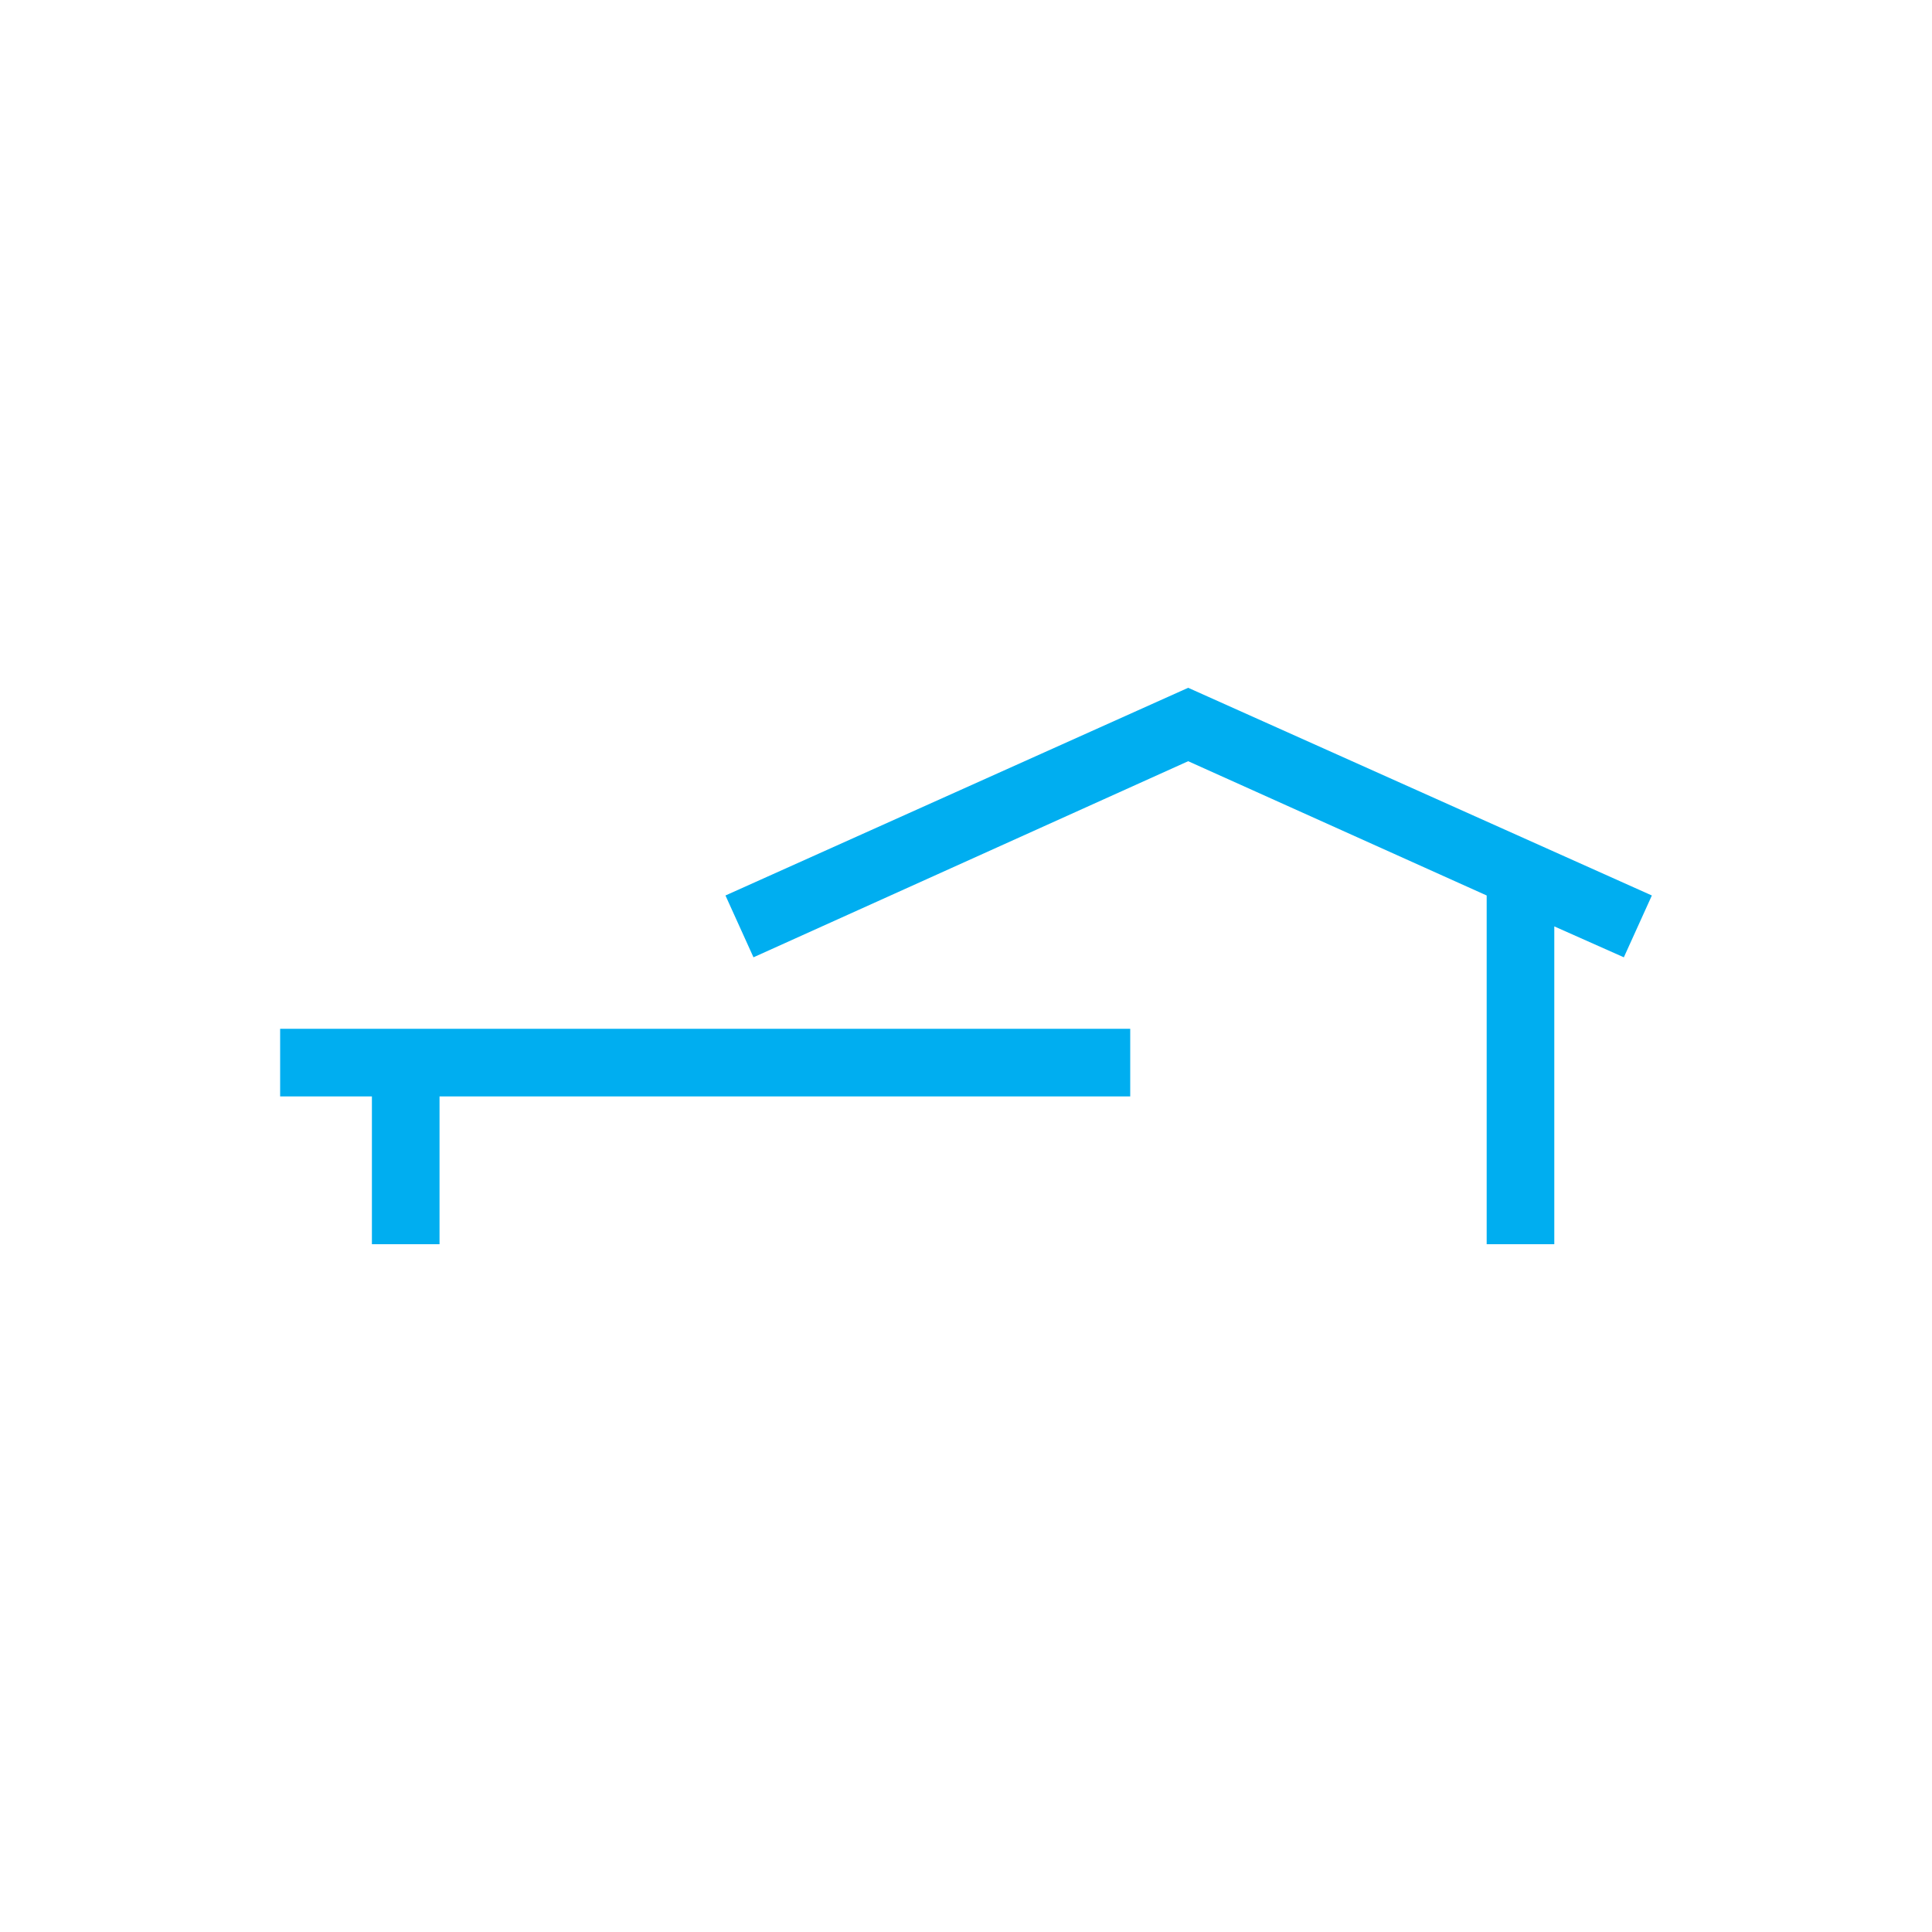 <svg version="1.0" viewBox="0 0 200 200" xml:space="preserve" xmlns="http://www.w3.org/2000/svg"><path d="m171 92.7-48-21.5-47.9 21.5 2.9 6.4 45-20.3 30.9 13.9v36.1h7V95.9l7.2 3.2z" fill="#00aef0" class="fill-000000"></path><path d="M29 113.5h9.5v15.3h7v-15.3H117v-7H29z" fill="#00aef0" class="fill-000000"></path></svg>